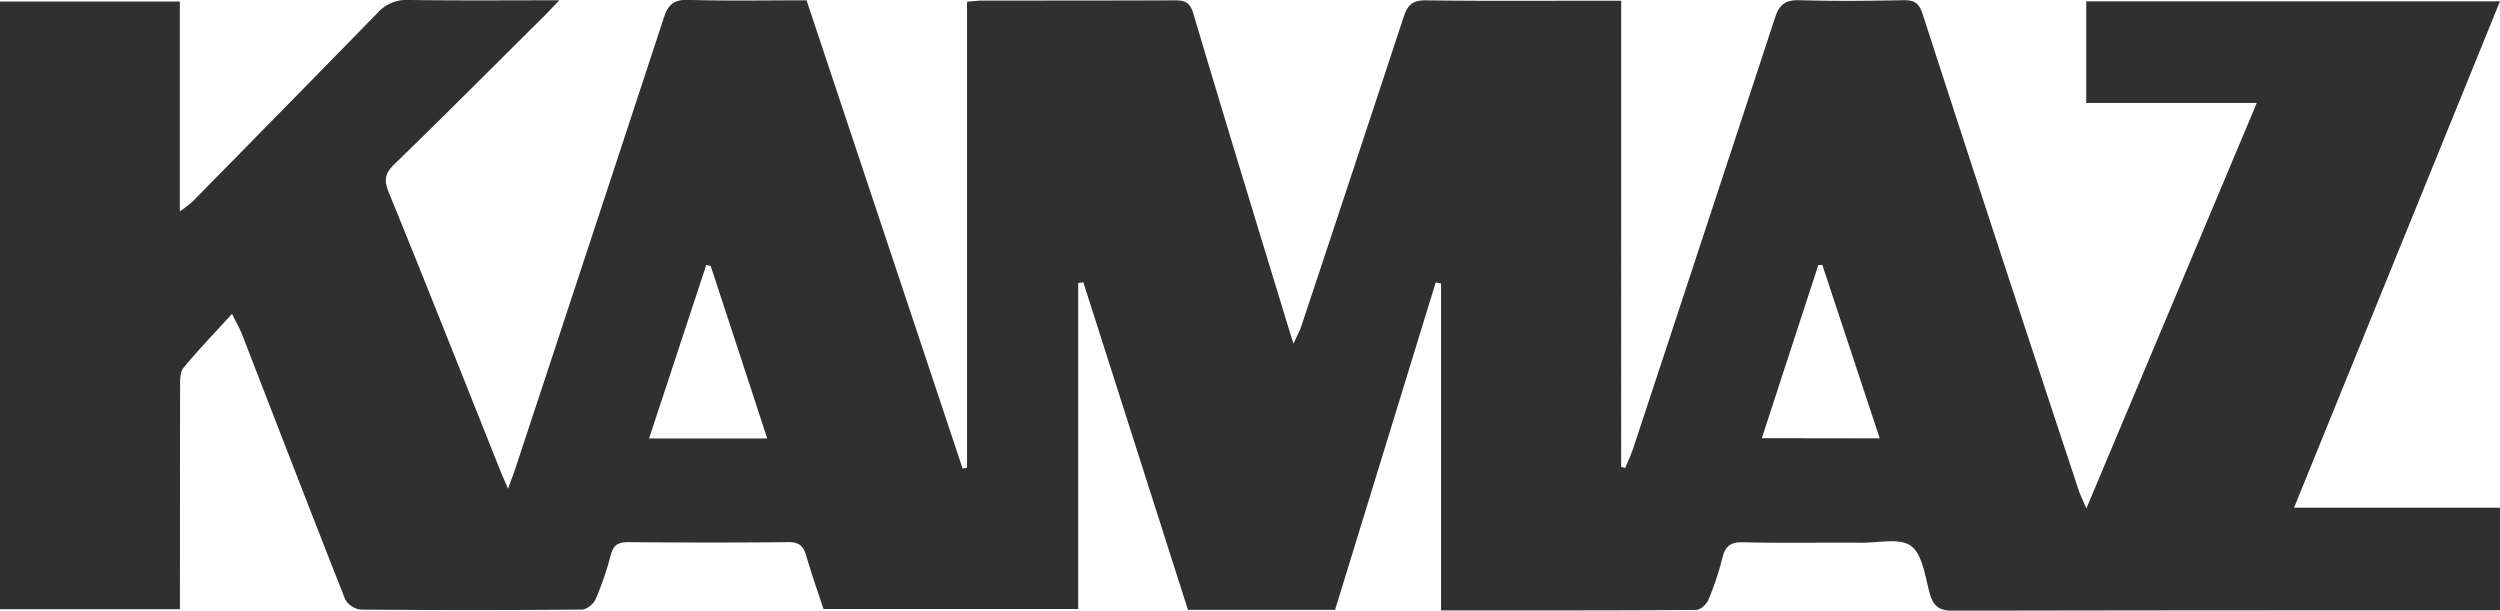 <?xml version="1.0" encoding="UTF-8"?> <svg xmlns="http://www.w3.org/2000/svg" id="Слой_1" data-name="Слой 1" viewBox="0 0 740.57 180.87"> <defs> <style>.cls-1{fill:#303030;}</style> </defs> <path class="cls-1" d="M-237.87,51.86v96.57h-75.46c-1.7-5.18-3.57-10.45-5.12-15.81-.8-2.81-2.07-4-5.18-4-15.83.16-31.66.14-47.49,0-3,0-4.46.82-5.24,3.86a89.11,89.11,0,0,1-4.51,13.12c-.59,1.36-2.65,3-4.05,3q-32.74.28-65.49,0A6.15,6.15,0,0,1-455,145.6c-10.33-26.15-20.43-52.4-30.6-78.61-.58-1.48-1.39-2.85-2.93-6-5.34,5.85-10.05,10.75-14.39,16-1,1.19-1,3.45-1,5.22-.07,20,0,40-.06,60v6.27h-53.3v-180H-504V30.65a39.86,39.86,0,0,0,3.62-2.78q27.51-27.93,54.92-56a11.46,11.46,0,0,1,9.15-3.86c14.49.22,29,.09,44.72.09-1.79,1.87-2.92,3.11-4.11,4.3-14.89,14.79-29.71,29.67-44.77,44.29-2.84,2.76-3.1,4.74-1.61,8.39,11.2,27.42,22.08,55,33.06,82.47.54,1.35,1.14,2.67,2.24,5.26,1-2.82,1.69-4.54,2.27-6.3q22-66.63,43.91-133.3c1.29-3.92,3-5.34,7.26-5.22,11.64.34,23.3.12,35,.12,15.48,46.46,30.86,92.58,46.23,138.71l1.3-.29v-138c1.8-.14,3.22-.34,4.64-.34,19,0,38,0,57-.07,3.1,0,4.44.71,5.43,4C-194.34,3.8-184.66,35.37-175,67c.18.61.39,1.21.91,2.81,1-2.23,1.79-3.6,2.27-5.06q15.26-45.88,30.38-91.79c1.13-3.43,2.62-4.9,6.55-4.84,17.33.25,34.66.11,52,.11h5.86V106.33l1.19.33c.81-2,1.73-3.9,2.4-5.92Q-52.39,37-31.42-26.85c1.31-4,3.27-5.2,7.37-5.07,10.16.31,20.33.2,30.5,0,3.22-.06,4.7.66,5.82,4.12q22.86,70.5,46.16,140.85c.5,1.52,1.23,3,2.34,5.59L111.25-1.48H60.73v-30.1H183.29c-20.25,49.79-40.43,99.4-61,150h61v30.38h-5.08c-52.33,0-104.66,0-157,.13-4.2,0-5.81-1.45-6.86-5.2-1.37-4.9-2.05-11.32-5.45-13.94-3.2-2.47-9.54-1-14.5-1-11.83-.08-23.67.14-35.5-.13-3.83-.09-5.19,1.43-6,4.82a85.92,85.92,0,0,1-4.09,12.22c-.55,1.32-2.38,3-3.64,3-25,.18-50,.13-75.56.13V52l-1.58-.31-29.82,97h-43.57c-10.28-32.19-20.64-64.62-31-97.06ZM-346.74,46.8l-1.32-.28c-5.6,17-11.2,34-16.94,51.38h35C-335.65,80.58-341.2,63.69-346.74,46.8ZM-.44,97.87c-5.76-17.42-11.37-34.38-17-51.35l-1.19,0-16.74,51.3Z" transform="translate(557.27 31.98)"></path> </svg> 
